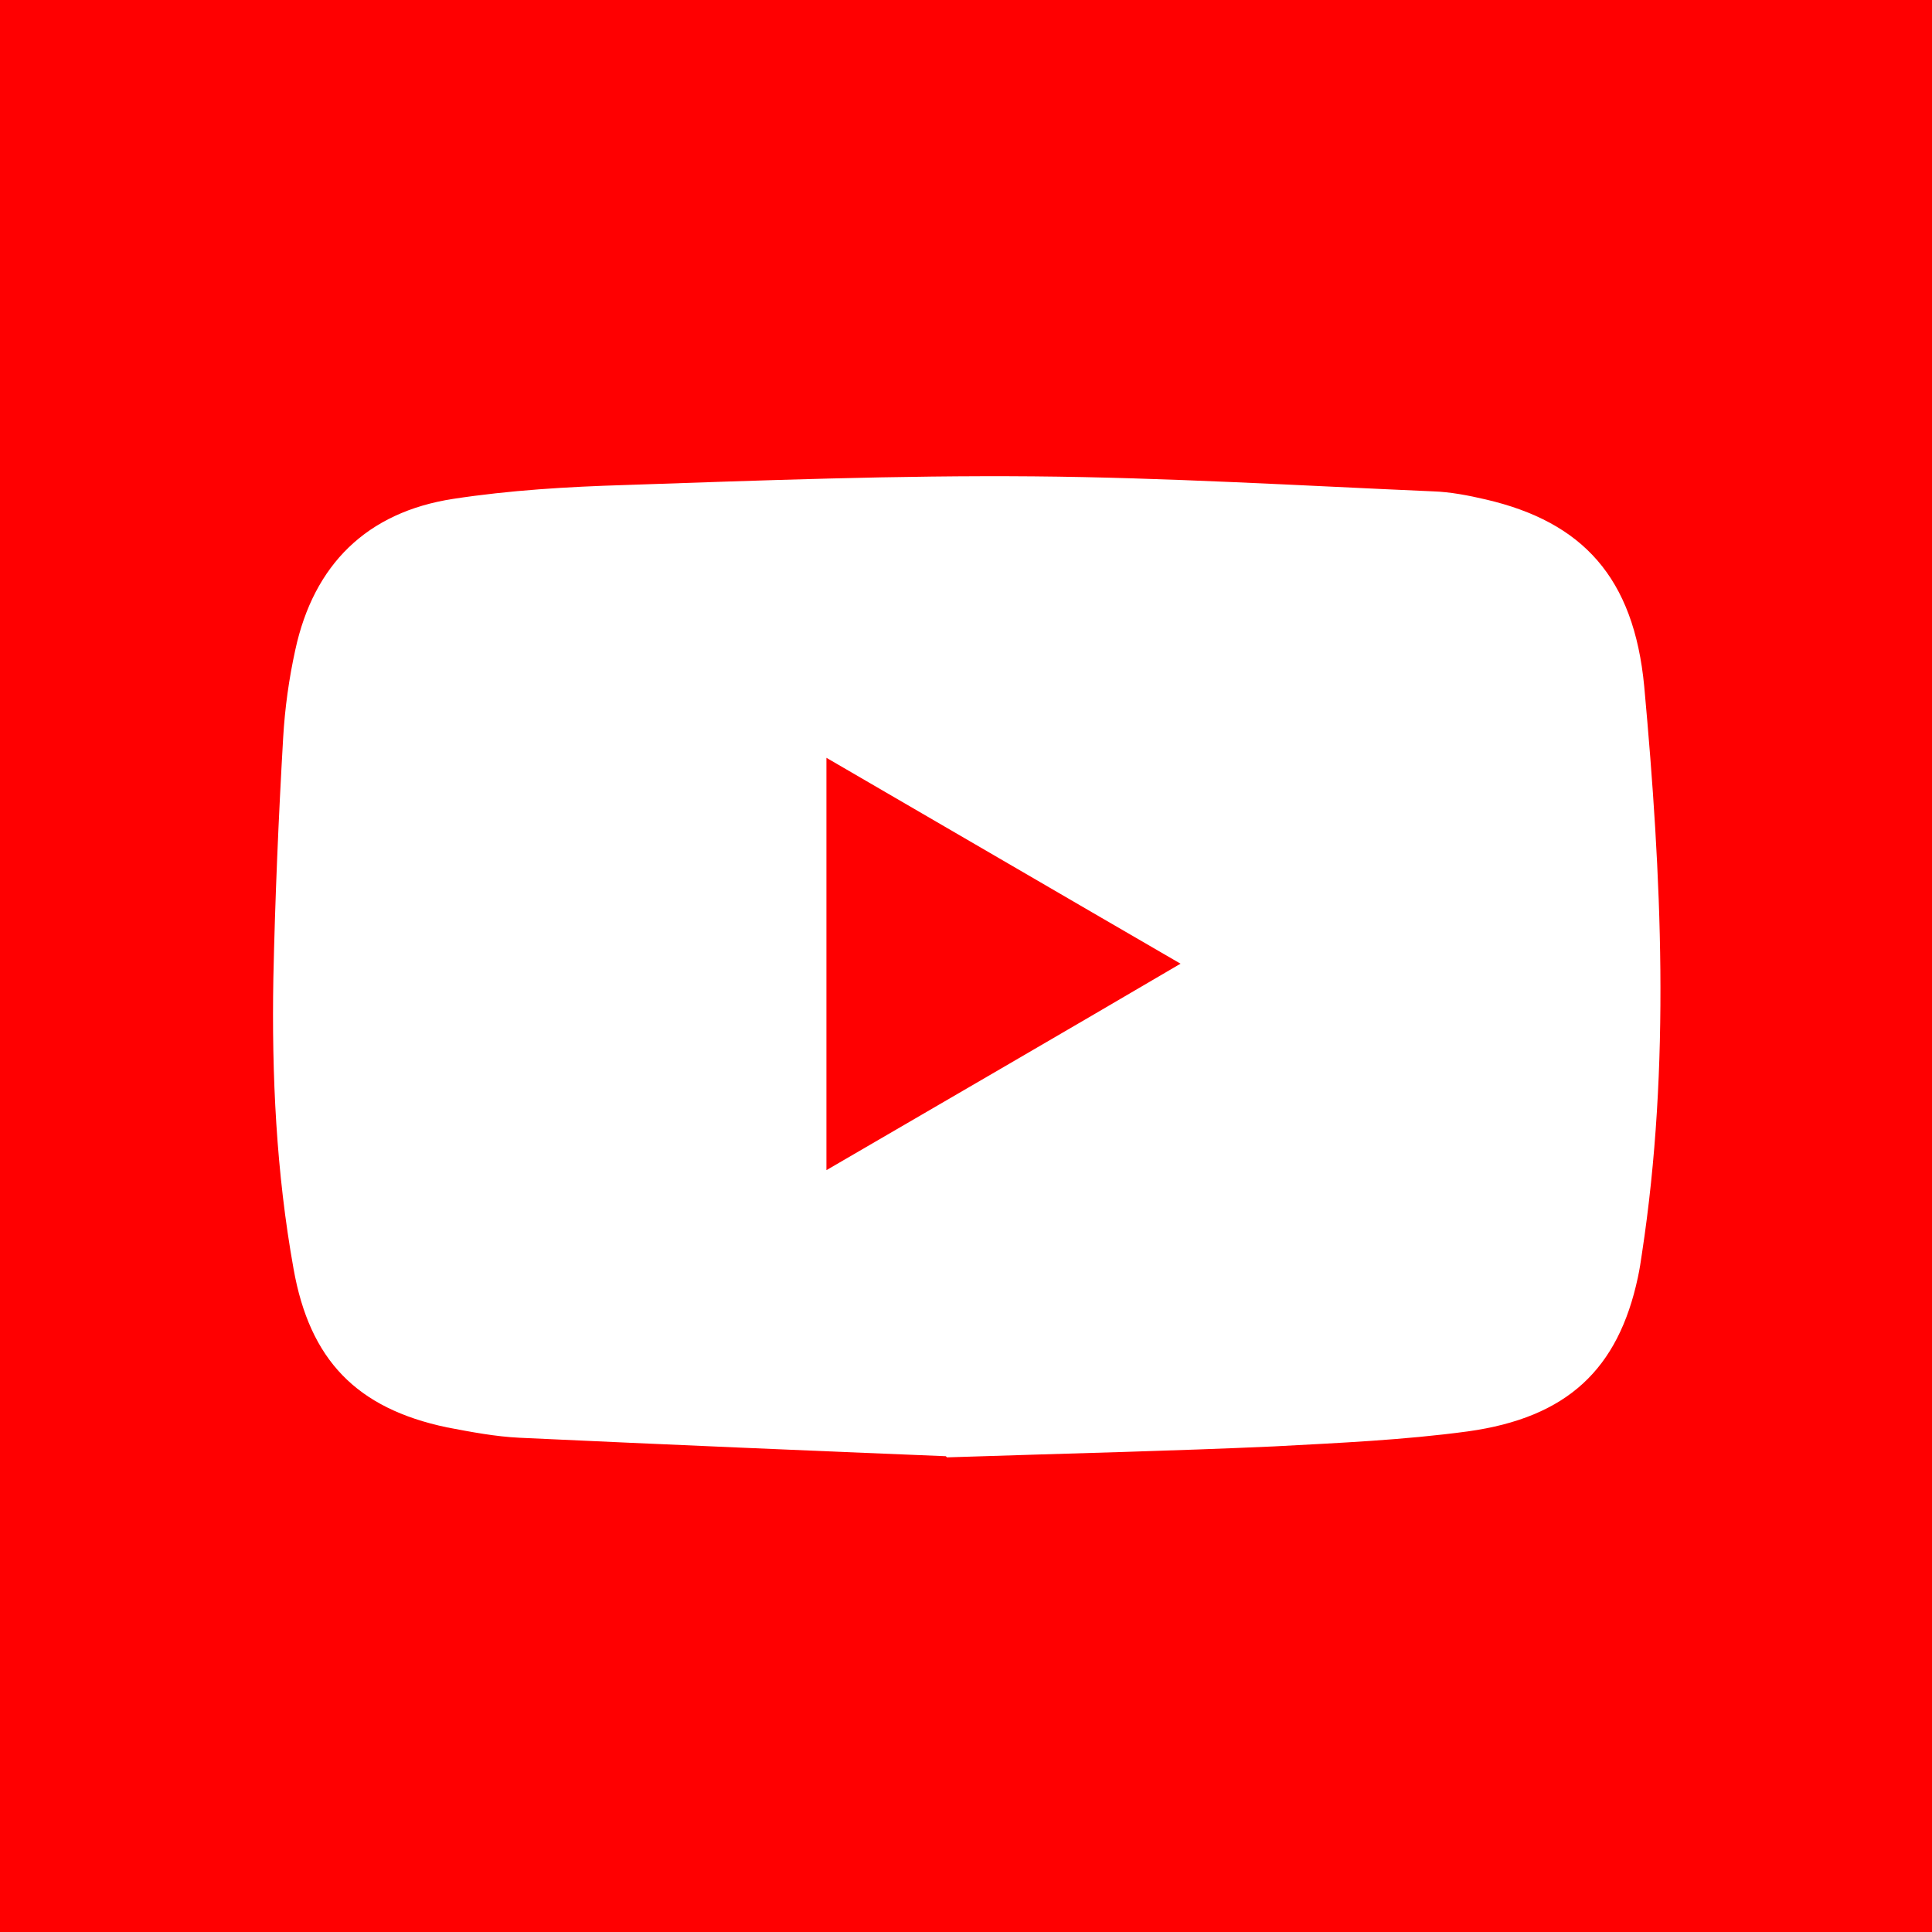 <svg id="design" xmlns="http://www.w3.org/2000/svg" version="1.1" viewBox="0 0 335 335"><path fill="#ff0001" d="M0 0h335v335H0z"/><path d="M164 252.5c-22.2-.9-48.1-2-73.9-3.2-4.2-.2-8.4-1-12.6-1.8-15.7-3.3-23.8-11.7-26.6-27.5-3-16.7-3.8-33.6-3.5-50.4.3-13.9.9-27.8 1.7-41.7.3-5.1 1-10.2 2.1-15.2 3.2-14.8 12.4-23.9 27.4-26.2 9.8-1.5 19.8-2.1 29.8-2.4 23.6-.8 47.2-1.7 70.8-1.5 23.1.2 46.2 1.6 69.3 2.6 3 .1 6.1.7 9.1 1.4 16.8 3.9 25.7 13.5 27.5 32.4 3 32.8 4.6 65.6-.4 98.4-.2 1.4-.4 2.7-.7 4.1-3.4 15.9-12.2 24.3-29.5 26.7-11.1 1.5-22.4 2-33.6 2.6-17.7.8-35.3 1.2-56.7 1.9zm40.7-85.4c-20.7-12-40.9-23.8-61.4-35.7v71.5c20.6-12 40.8-23.7 61.4-35.8z" fill="#fff"/></svg>